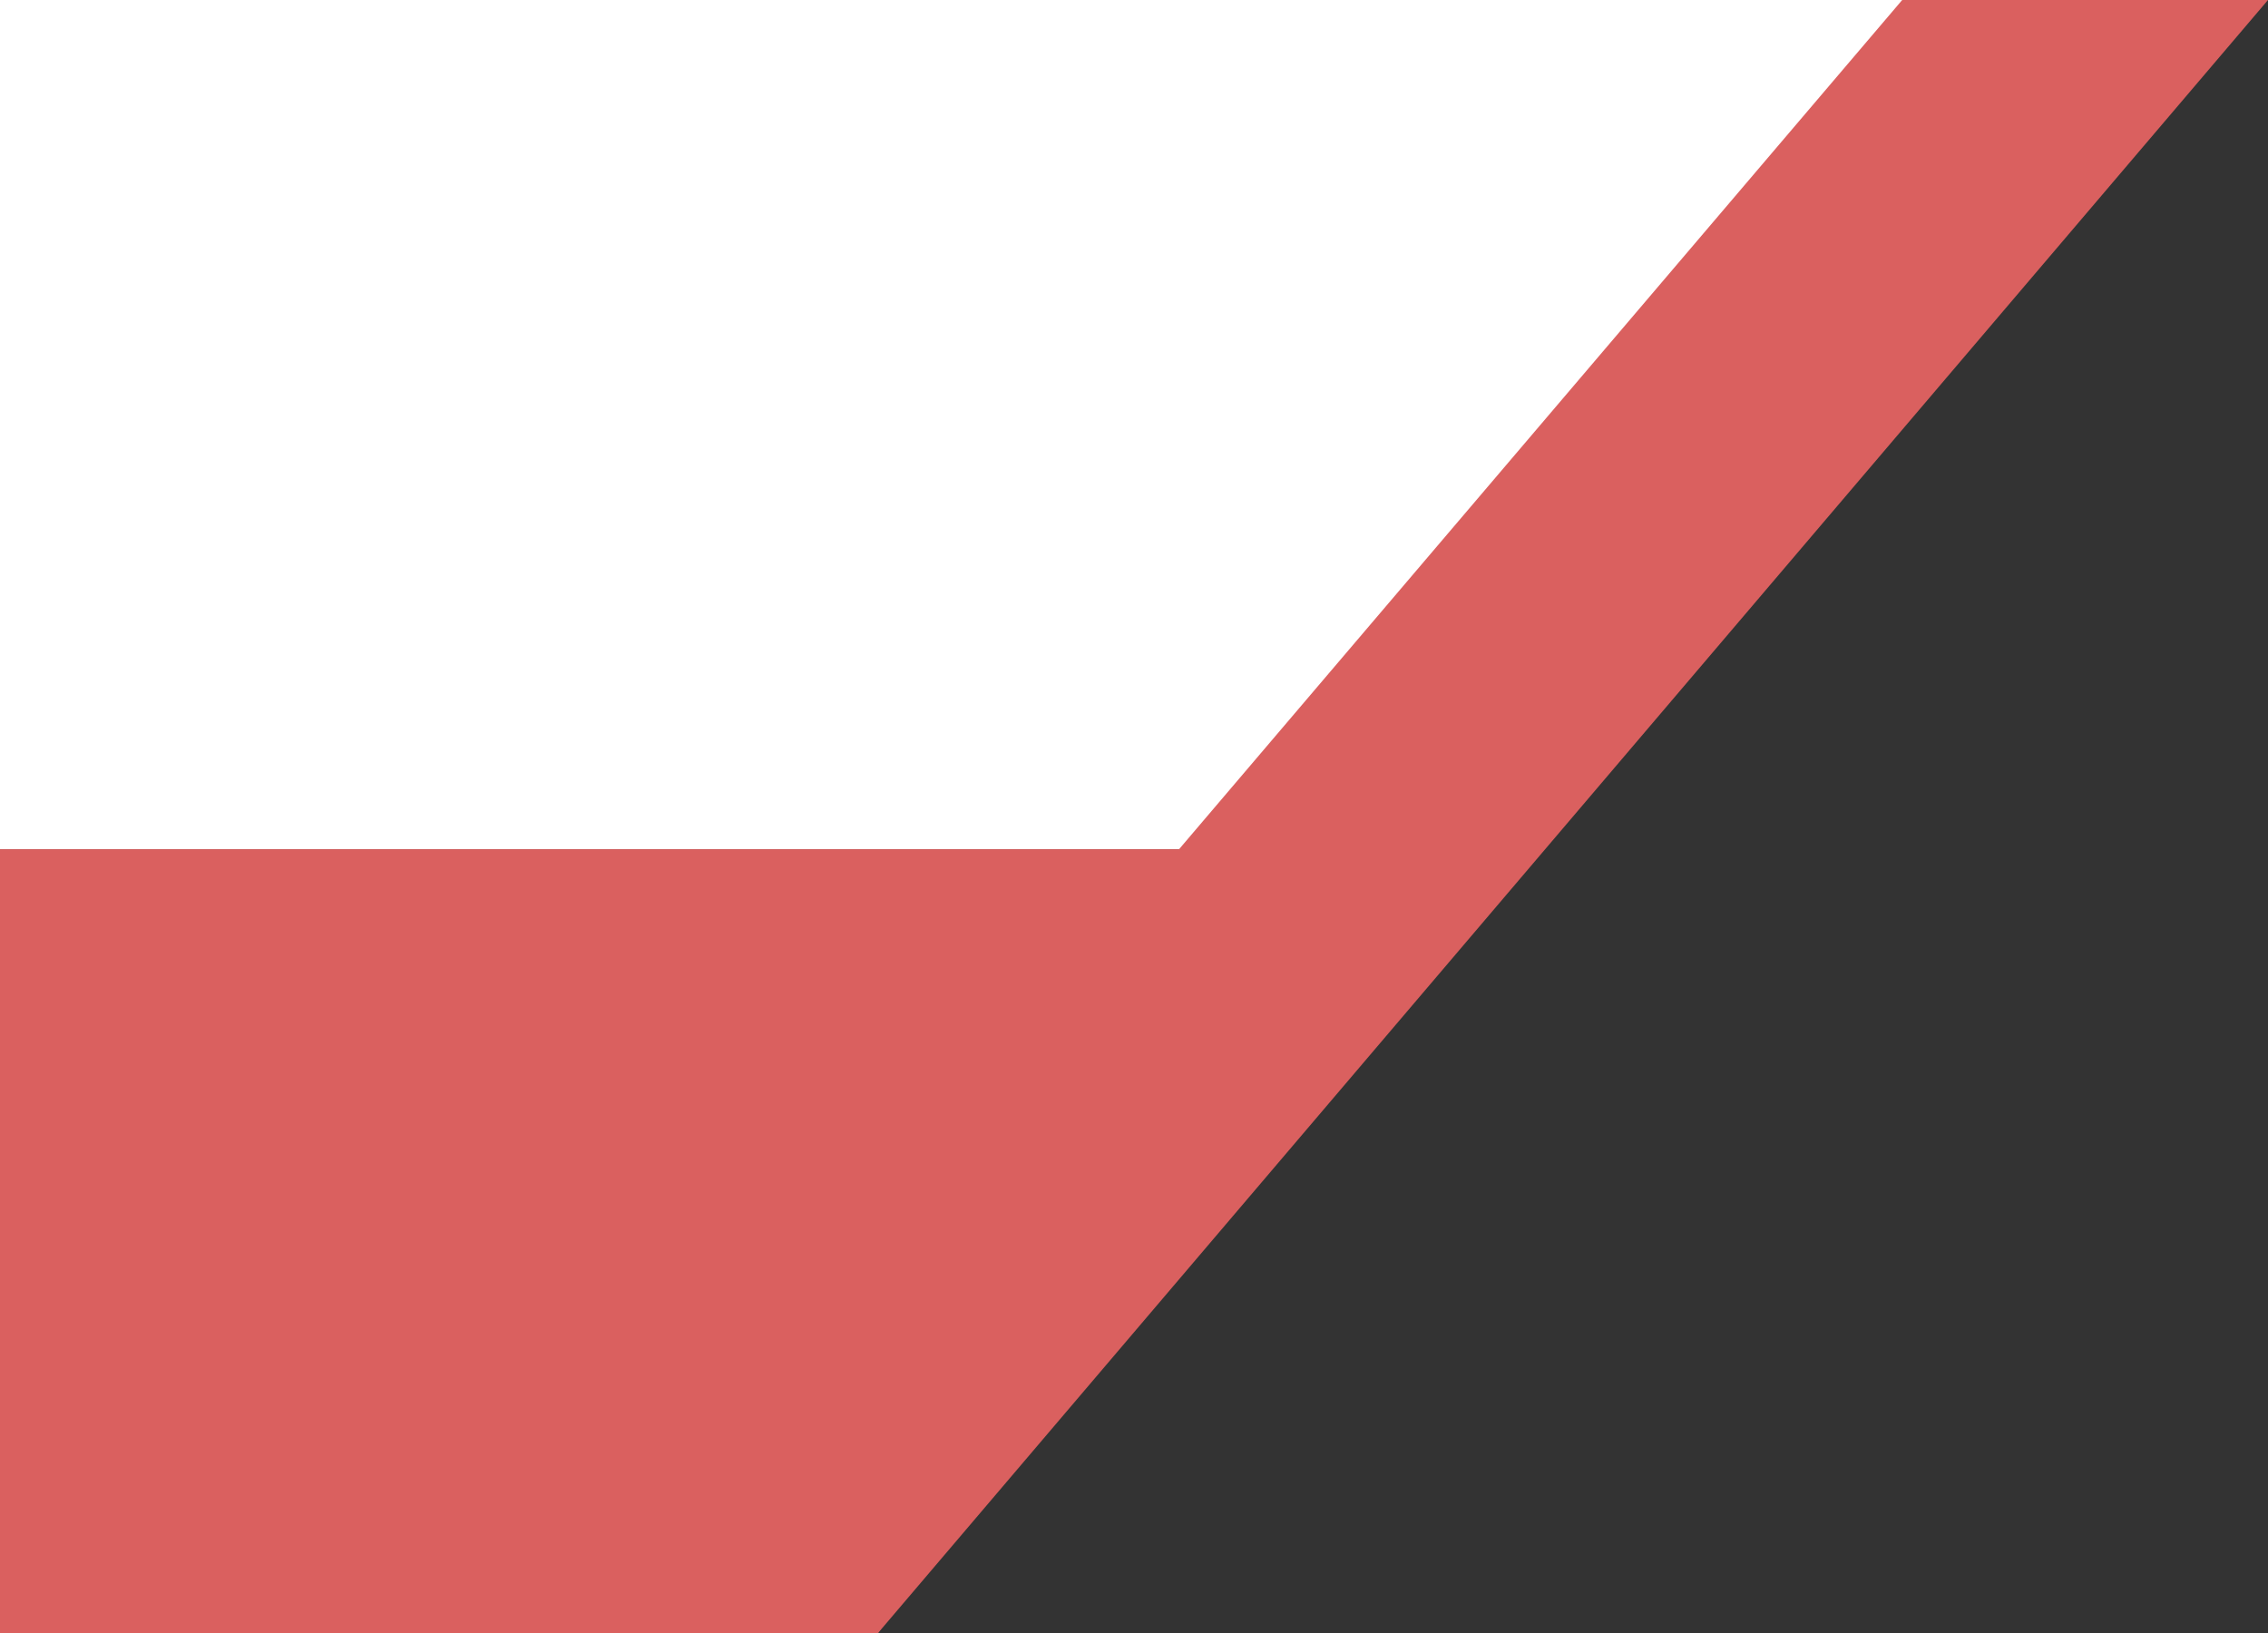 <?xml version="1.0" encoding="UTF-8"?>
<svg id="Calque_1" xmlns="http://www.w3.org/2000/svg" version="1.1" viewBox="0 0 868 625">
  <rect x="0" y="0" width="868" height="625" fill="#333333" stroke="none"/>
  <!-- Generator: Adobe Illustrator 29.6.1, SVG Export Plug-In . SVG Version: 2.1.1 Build 9)  -->
  <defs>
    <style>
      .st0 {
        fill: #fff;
      }

      .st1 {
        fill: #da605f;
      }
    </style>
  </defs>
  <polygon class="st0" points="784 0 0 0 0 325 551 325 784 0"/>
  <polygon class="st1" points="336 625 0 625 0 325 542 325 336 625"/>
  <polygon class="st1" points="336 625 292 512 728 0 868 0 336 625"/>
</svg>